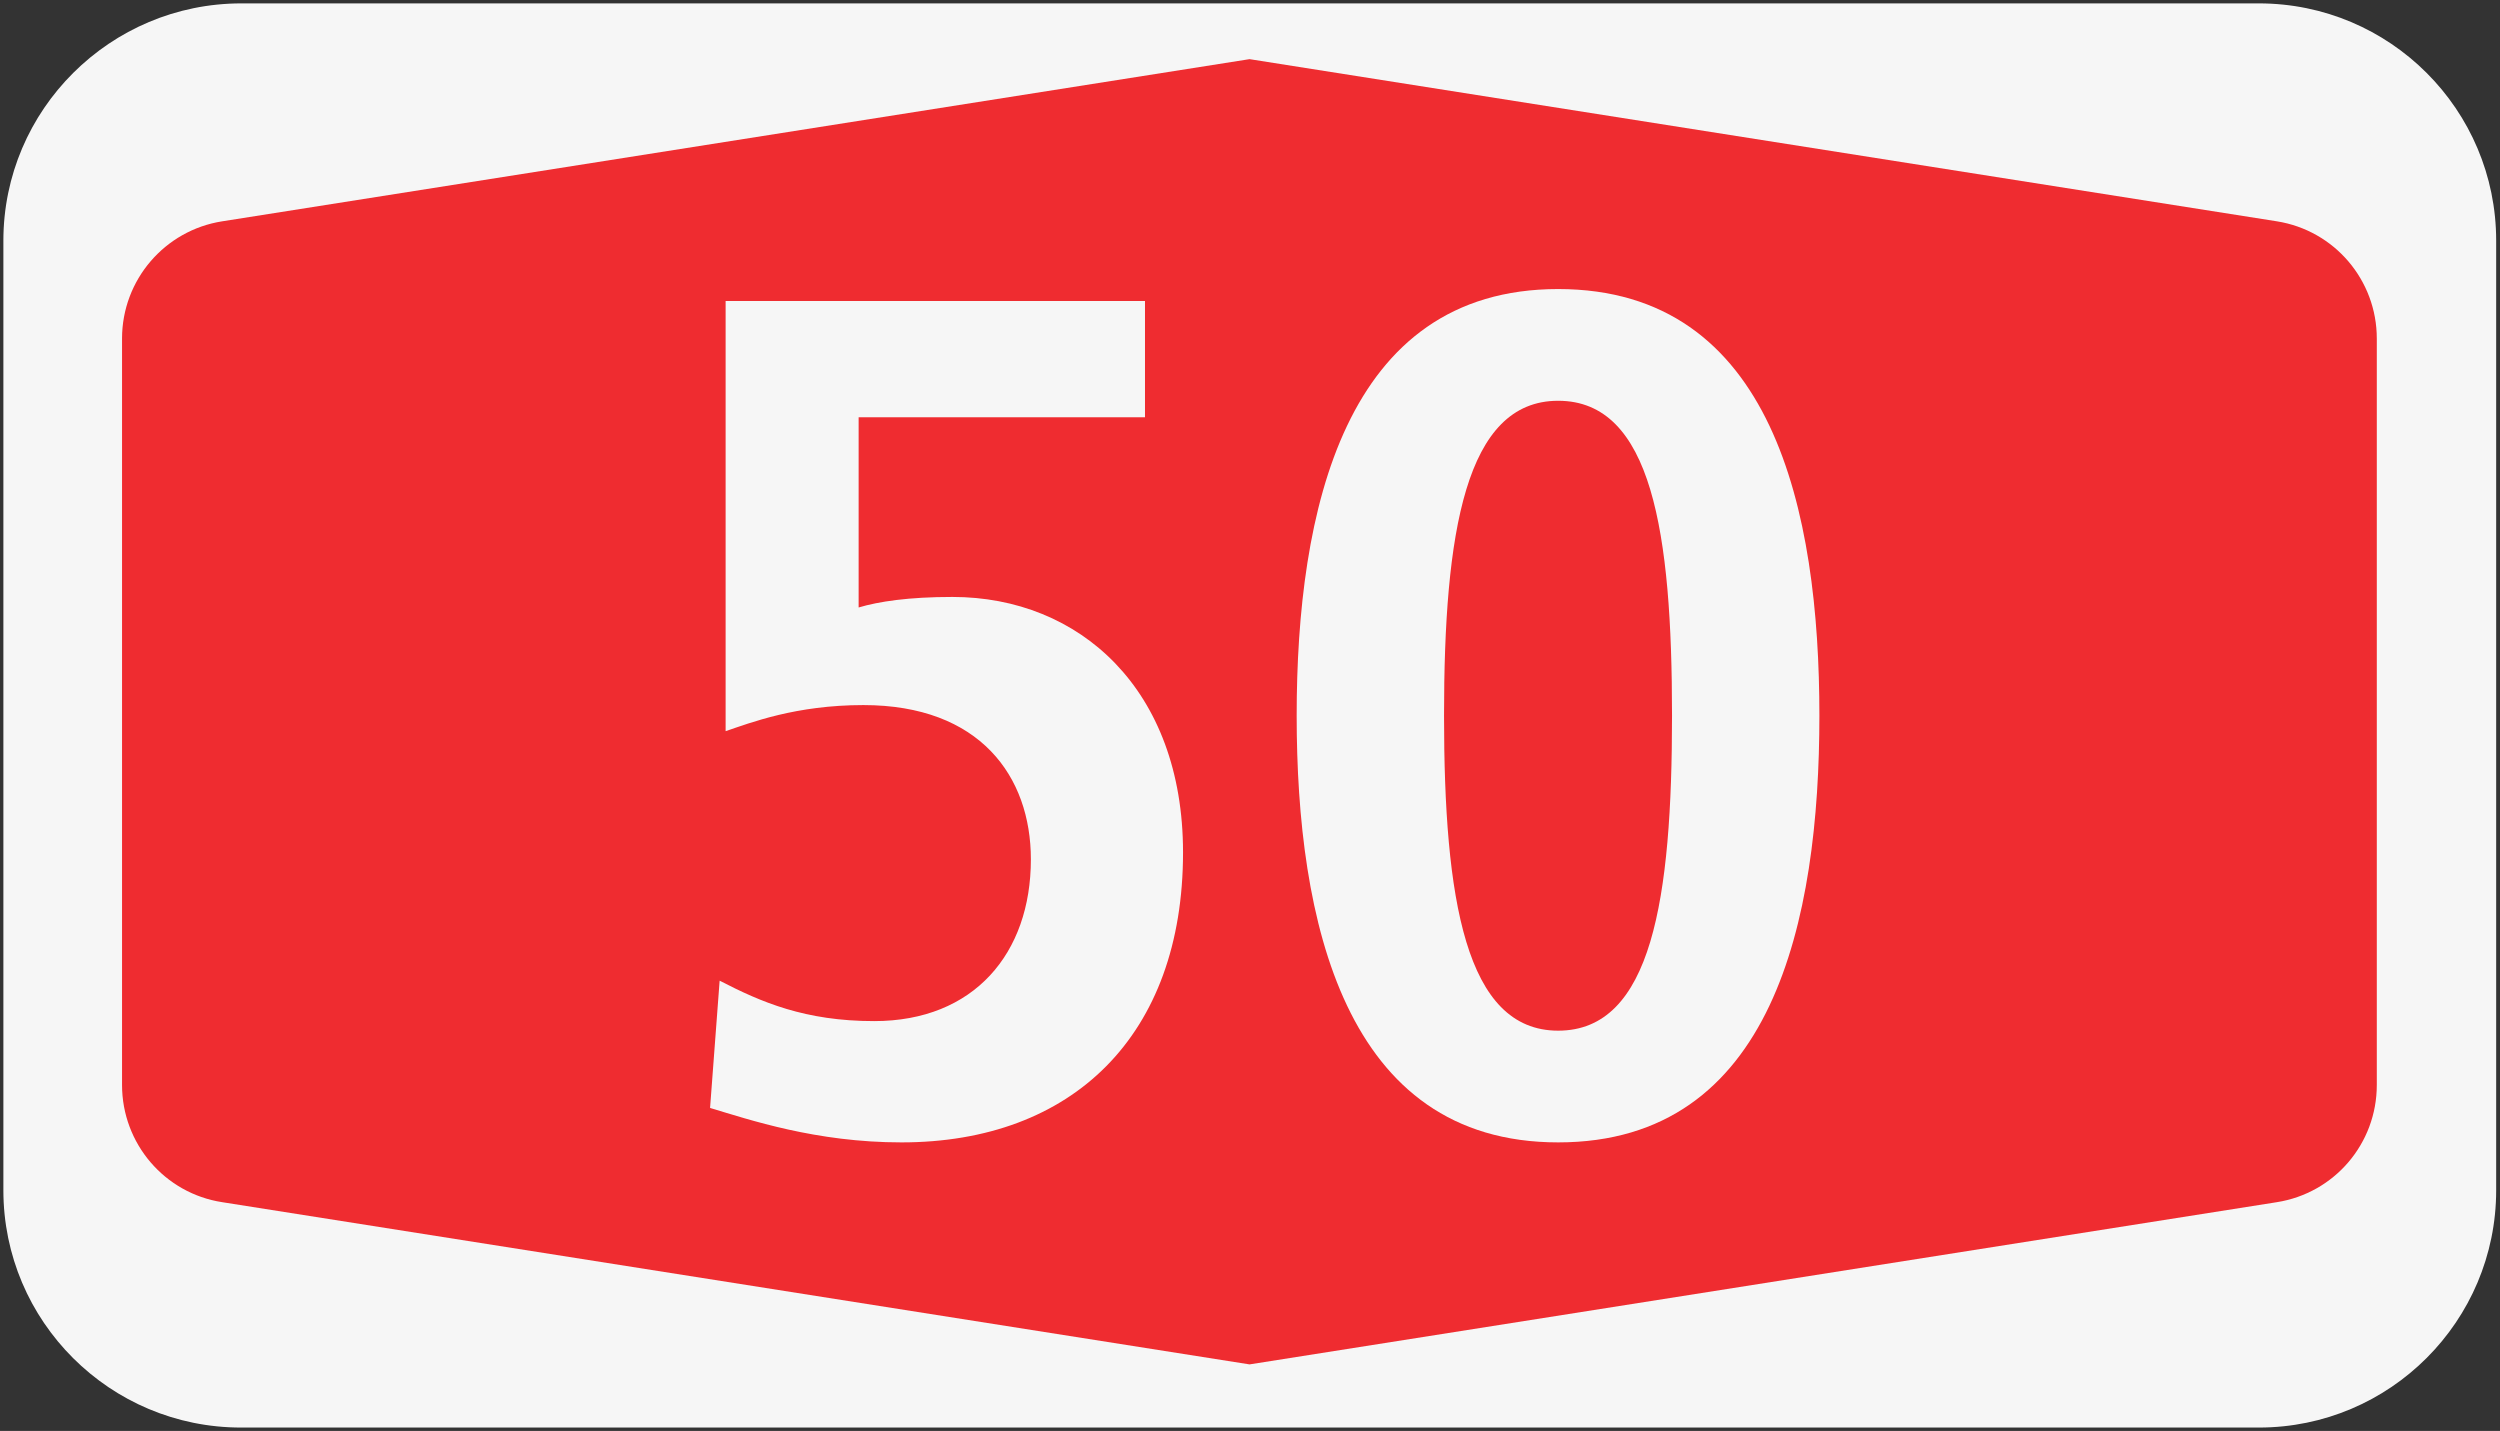 <?xml version="1.0" encoding="UTF-8"?>
<svg width="139.3" height="79.73" version="1.1" viewBox="0 0 139.3 79.73" xml:space="preserve" xmlns="http://www.w3.org/2000/svg"><rect x="0" y="0" width="139.3" height="79.73" fill="#333333" stroke="none"/><g transform="matrix(1.333 0 0 -1.333 .055 79.73)"><g transform="translate(104.3,49.75)" fill="#f6f6f6"><path d="m0 0c0 5.479-4.445 9.921-9.924 9.921h-84.326c-5.48 0-9.95-4.442-9.95-9.921v-39.69c0-5.48 4.46-9.93 9.95-9.92h84.329c5.48 0 9.921 4.45 9.921 9.92v39.69"/></g><g transform="translate(52.19,57.34)"><path d="m0 0-42.94-6.778c-2.41-0.378-4.19-2.455-4.19-4.902v-31.2c0-2.45 1.78-4.53 4.19-4.9l42.94-6.78 42.94 6.78c2.41 0.38 4.18 2.45 4.18 4.9v31.2c0 2.443-1.77 4.52-4.18 4.902l-42.94 6.778" fill="#ef2c30"/></g><g transform="scale(1,-1)" fill="#f6f6f6" stroke-width=".75" aria-label="50"><path d="m30.29-47.23v17.98c1.04-0.35 2.93-1.09 5.76-1.09 4.87 0 7 2.98 7 6.45 0 3.93-2.38 6.76-6.55 6.76-2.89 0-4.72-0.79-6.46-1.69l-0.4 5.32c1.64 0.49 4.42 1.44 8 1.44 7.15 0 11.77-4.47 11.77-12.12 0-6.81-4.32-10.68-9.64-10.68-1.83 0-3.08 0.19-3.92 0.44v-7.95h11.97v-4.86z"/><path d="m60.32-29.9c0-7.65 0.89-13.16 4.77-13.16 3.92 0 4.76 5.51 4.76 13.16s-0.84 13.17-4.76 13.17c-3.88 0-4.77-5.52-4.77-13.17zm-6.16 0c0 8.55 1.98 17.84 10.93 17.84 8.99 0 10.92-9.29 10.92-17.84 0-8.54-1.93-17.83-10.92-17.83-8.95 0-10.93 9.29-10.93 17.83z"/></g></g></svg>
